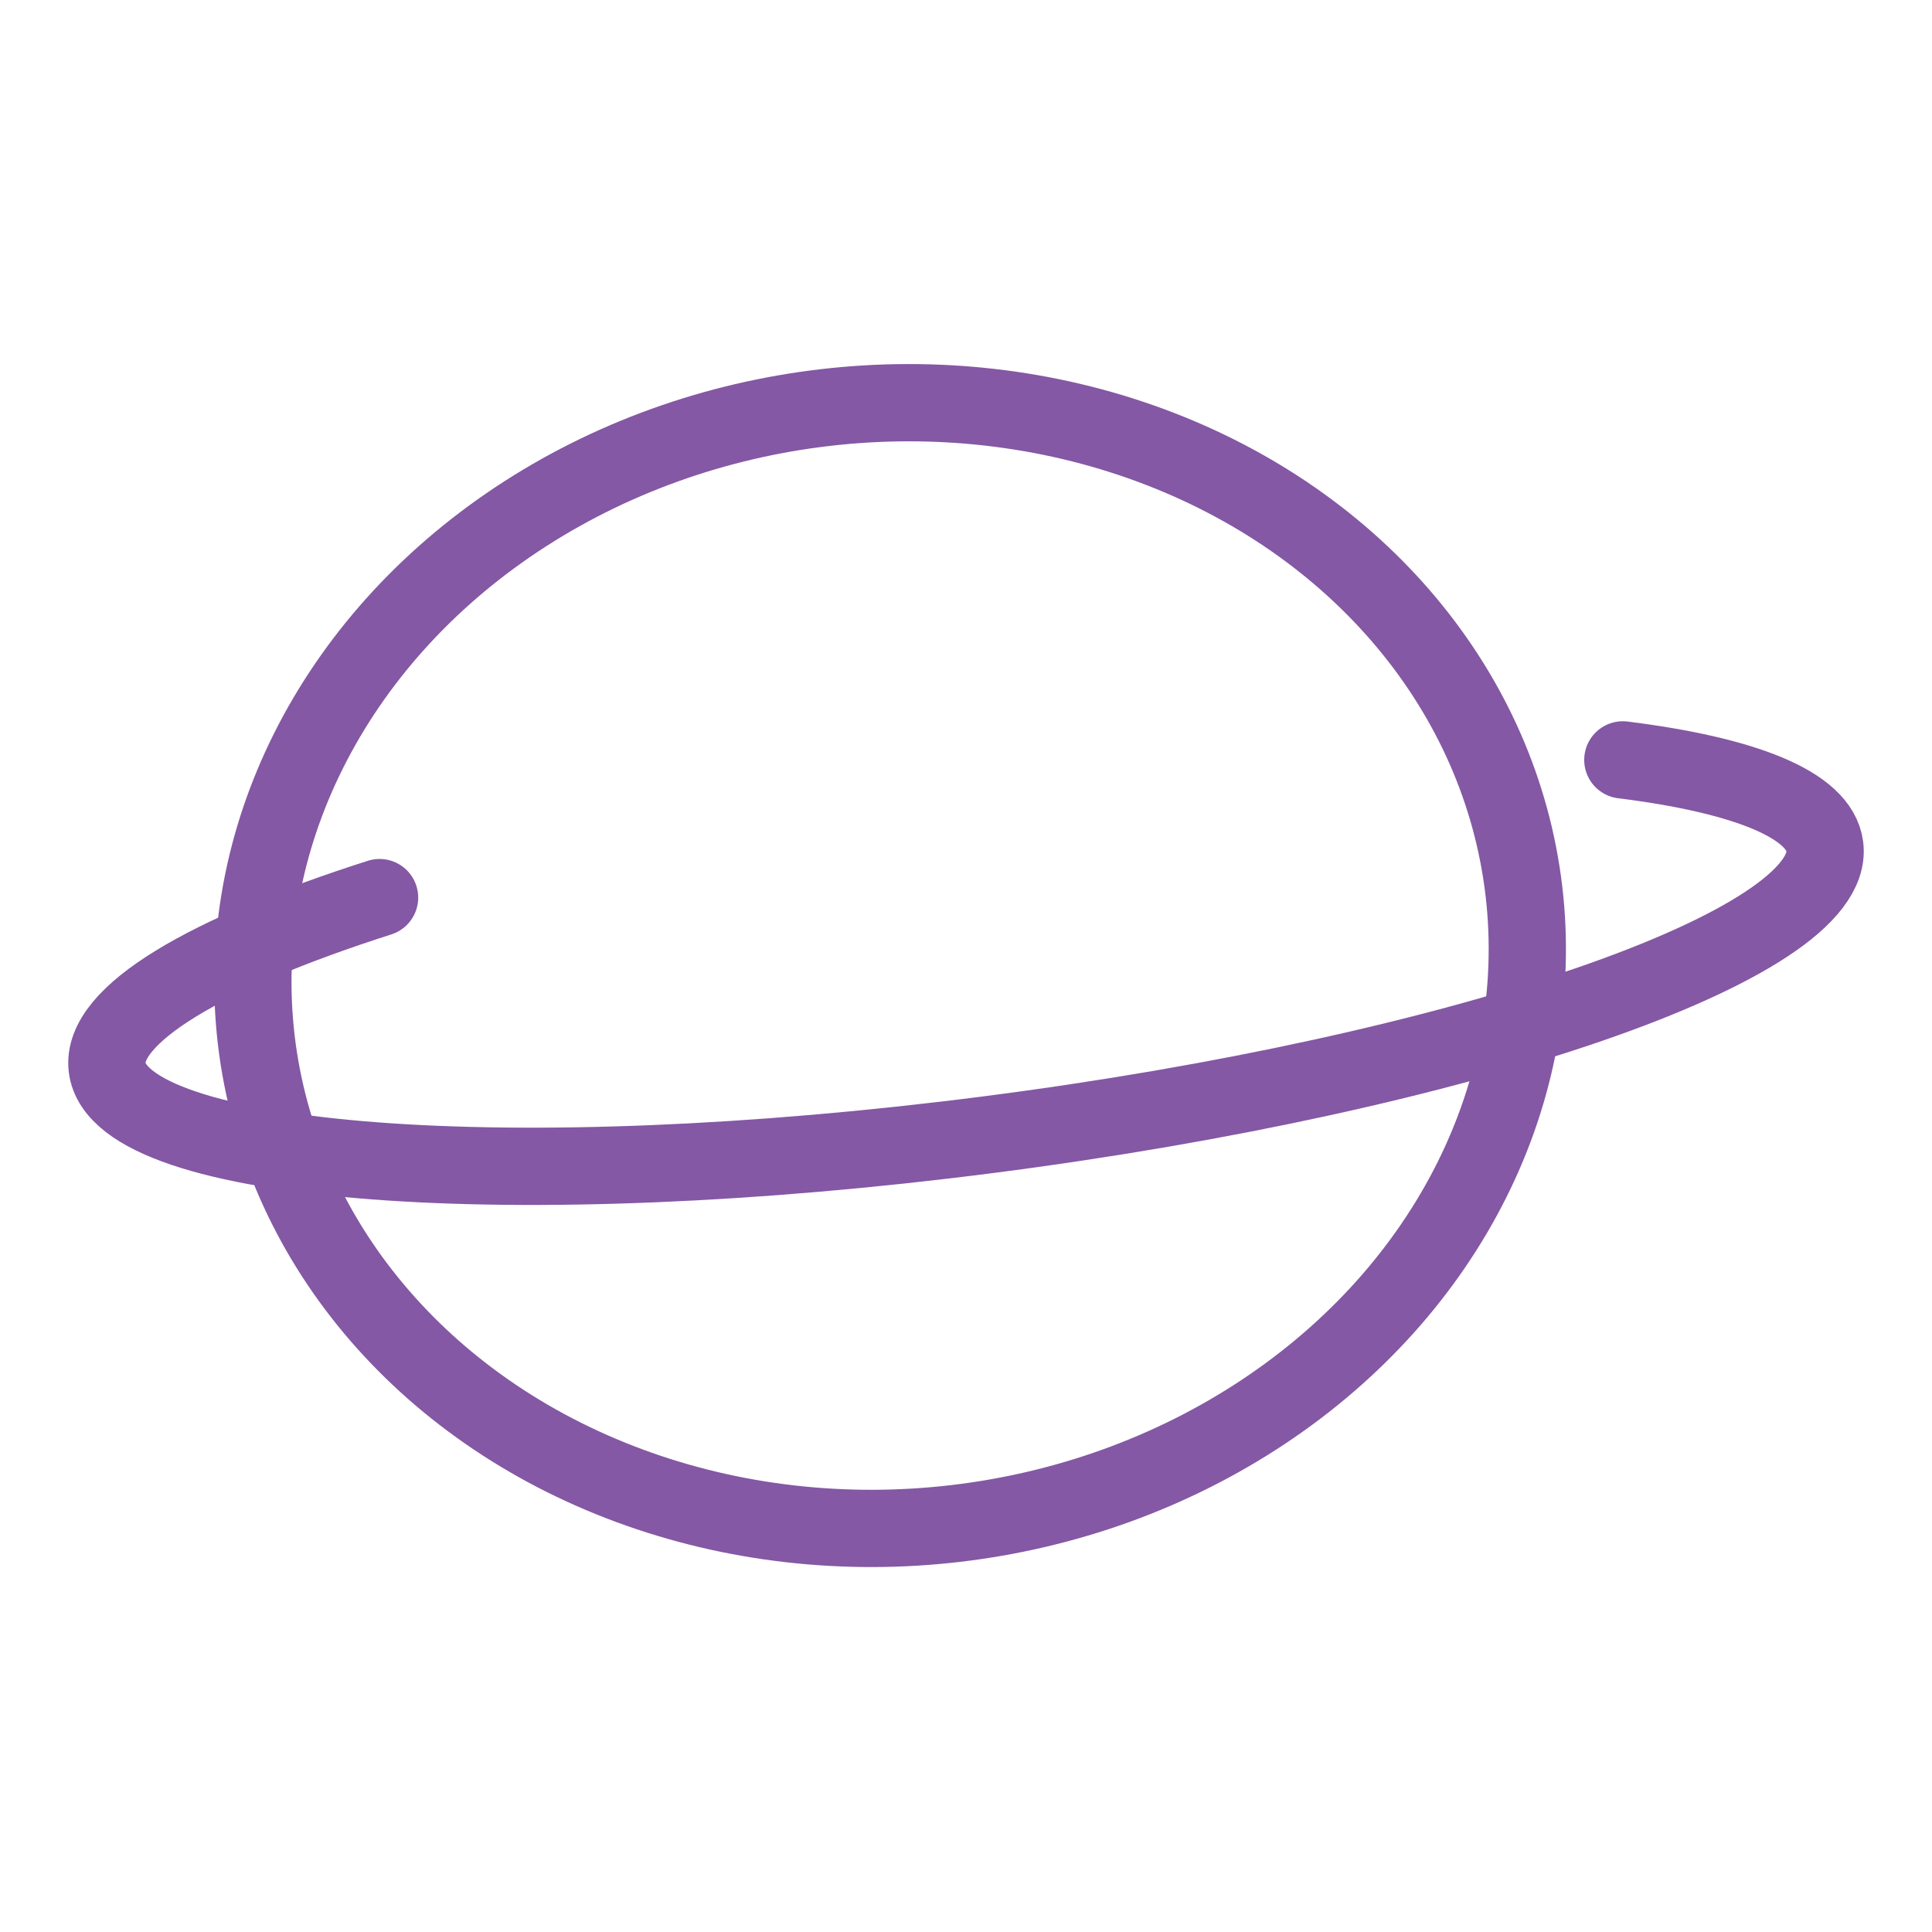 <?xml version="1.0" encoding="utf-8"?>
<!-- Generator: Adobe Illustrator 28.1.0, SVG Export Plug-In . SVG Version: 6.00 Build 0)  -->
<svg version="1.1" id="Layer_1" xmlns="http://www.w3.org/2000/svg" xmlns:xlink="http://www.w3.org/1999/xlink" x="0px" y="0px"
	 viewBox="0 0 50 50" enable-background="new 0 0 50 50" xml:space="preserve">
<g>
	
		<path fill-rule="evenodd" clip-rule="evenodd" fill="none" stroke="#8458A4" stroke-width="0.493" stroke-linecap="round" stroke-linejoin="round" stroke-miterlimit="2.613" d="
		M41.999,19.666c3.141,0.392,5.089,1.156,5.227,2.241c0.327,2.535-9.359,5.875-21.634,7.457c-12.276,1.581-22.492,0.807-22.818-1.73
		c-0.177-1.368,2.563-2.97,7.049-4.404"/>
	
		<path fill-rule="evenodd" clip-rule="evenodd" fill="none" stroke="#8458A4" stroke-width="2" stroke-linecap="round" stroke-linejoin="round" stroke-miterlimit="2.613" d="
		M41.999,19.666c3.141,0.392,5.089,1.156,5.227,2.241c0.327,2.535-9.359,5.875-21.634,7.457c-12.276,1.581-22.492,0.807-22.818-1.73
		c-0.177-1.368,2.563-2.97,7.049-4.404"/>
	
		<ellipse transform="matrix(0.993 -0.116 0.116 0.993 -2.74 2.836)" fill-rule="evenodd" clip-rule="evenodd" fill="none" stroke="#8458A4" stroke-width="0.493" stroke-linecap="round" stroke-linejoin="round" stroke-miterlimit="2.613" cx="23.037" cy="25" rx="16.52" ry="14.542"/>
	
		<ellipse transform="matrix(0.993 -0.116 0.116 0.993 -2.74 2.836)" fill-rule="evenodd" clip-rule="evenodd" fill="none" stroke="#8458A4" stroke-width="2" stroke-linecap="round" stroke-linejoin="round" stroke-miterlimit="2.613" cx="23.037" cy="25" rx="16.52" ry="14.542"/>
</g>
</svg>
